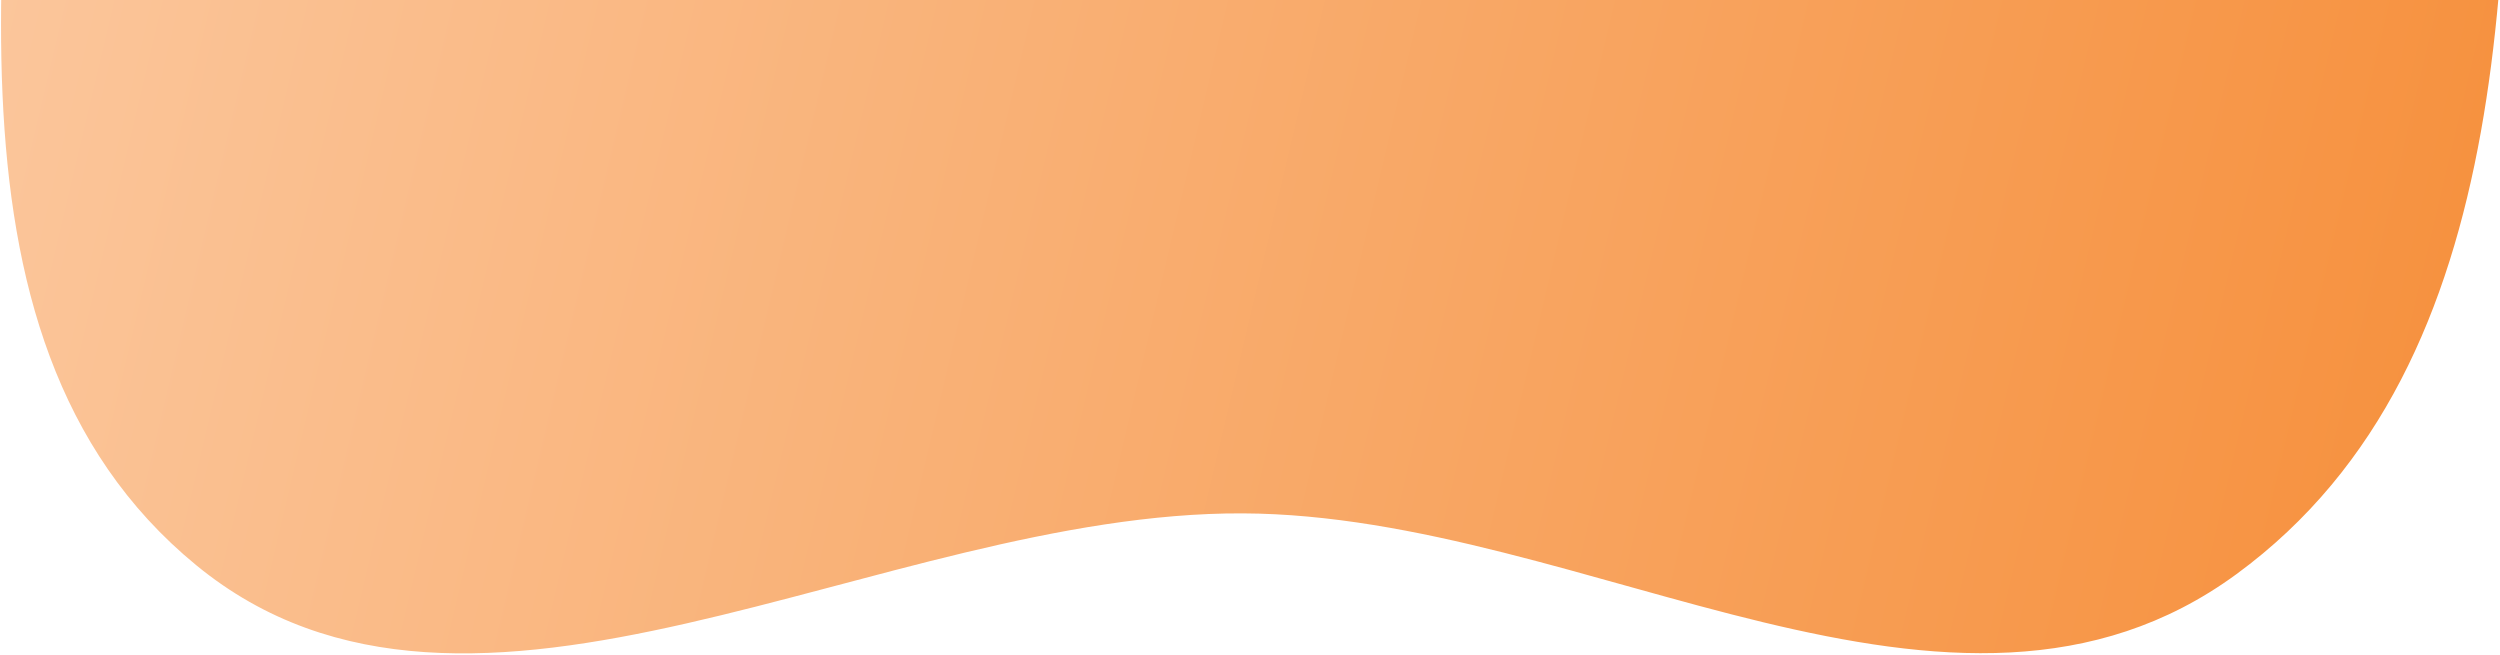 <svg xmlns="http://www.w3.org/2000/svg" width="1294" height="339" viewBox="0 0 1294 339" fill="none"><g clip-path="url(#clip0_78_1371)"><path fill-rule="evenodd" clip-rule="evenodd" d="M101.679 292.642C-43.754 173.457 8.141 -57.539 15.604 -248.611C23.346 -446.796 -12.295 -683.047 144.755 -810.127C299.745 -935.538 517.048 -835.831 710.656 -811.02C873.897 -790.101 1050.54 -794.906 1164.43 -679.458C1281.41 -560.892 1300.23 -383.906 1299.05 -214.616C1297.77 -32.323 1307.53 187.359 1157.6 297.171C1010.83 404.662 822.152 266.487 643.206 265.72C455.689 264.915 244.063 409.328 101.679 292.642Z" fill="url(#paint0_linear_78_1371)"></path></g><defs><linearGradient id="paint0_linear_78_1371" x1="7.344" y1="-151.286" x2="1360.04" y2="168.538" gradientUnits="userSpaceOnUse"><stop stop-color="#FBC79D"></stop><stop offset="1" stop-color="#F68E39"></stop></linearGradient><clipPath id="clip0_78_1371"><rect width="1294" height="339" fill="white"></rect></clipPath></defs></svg>